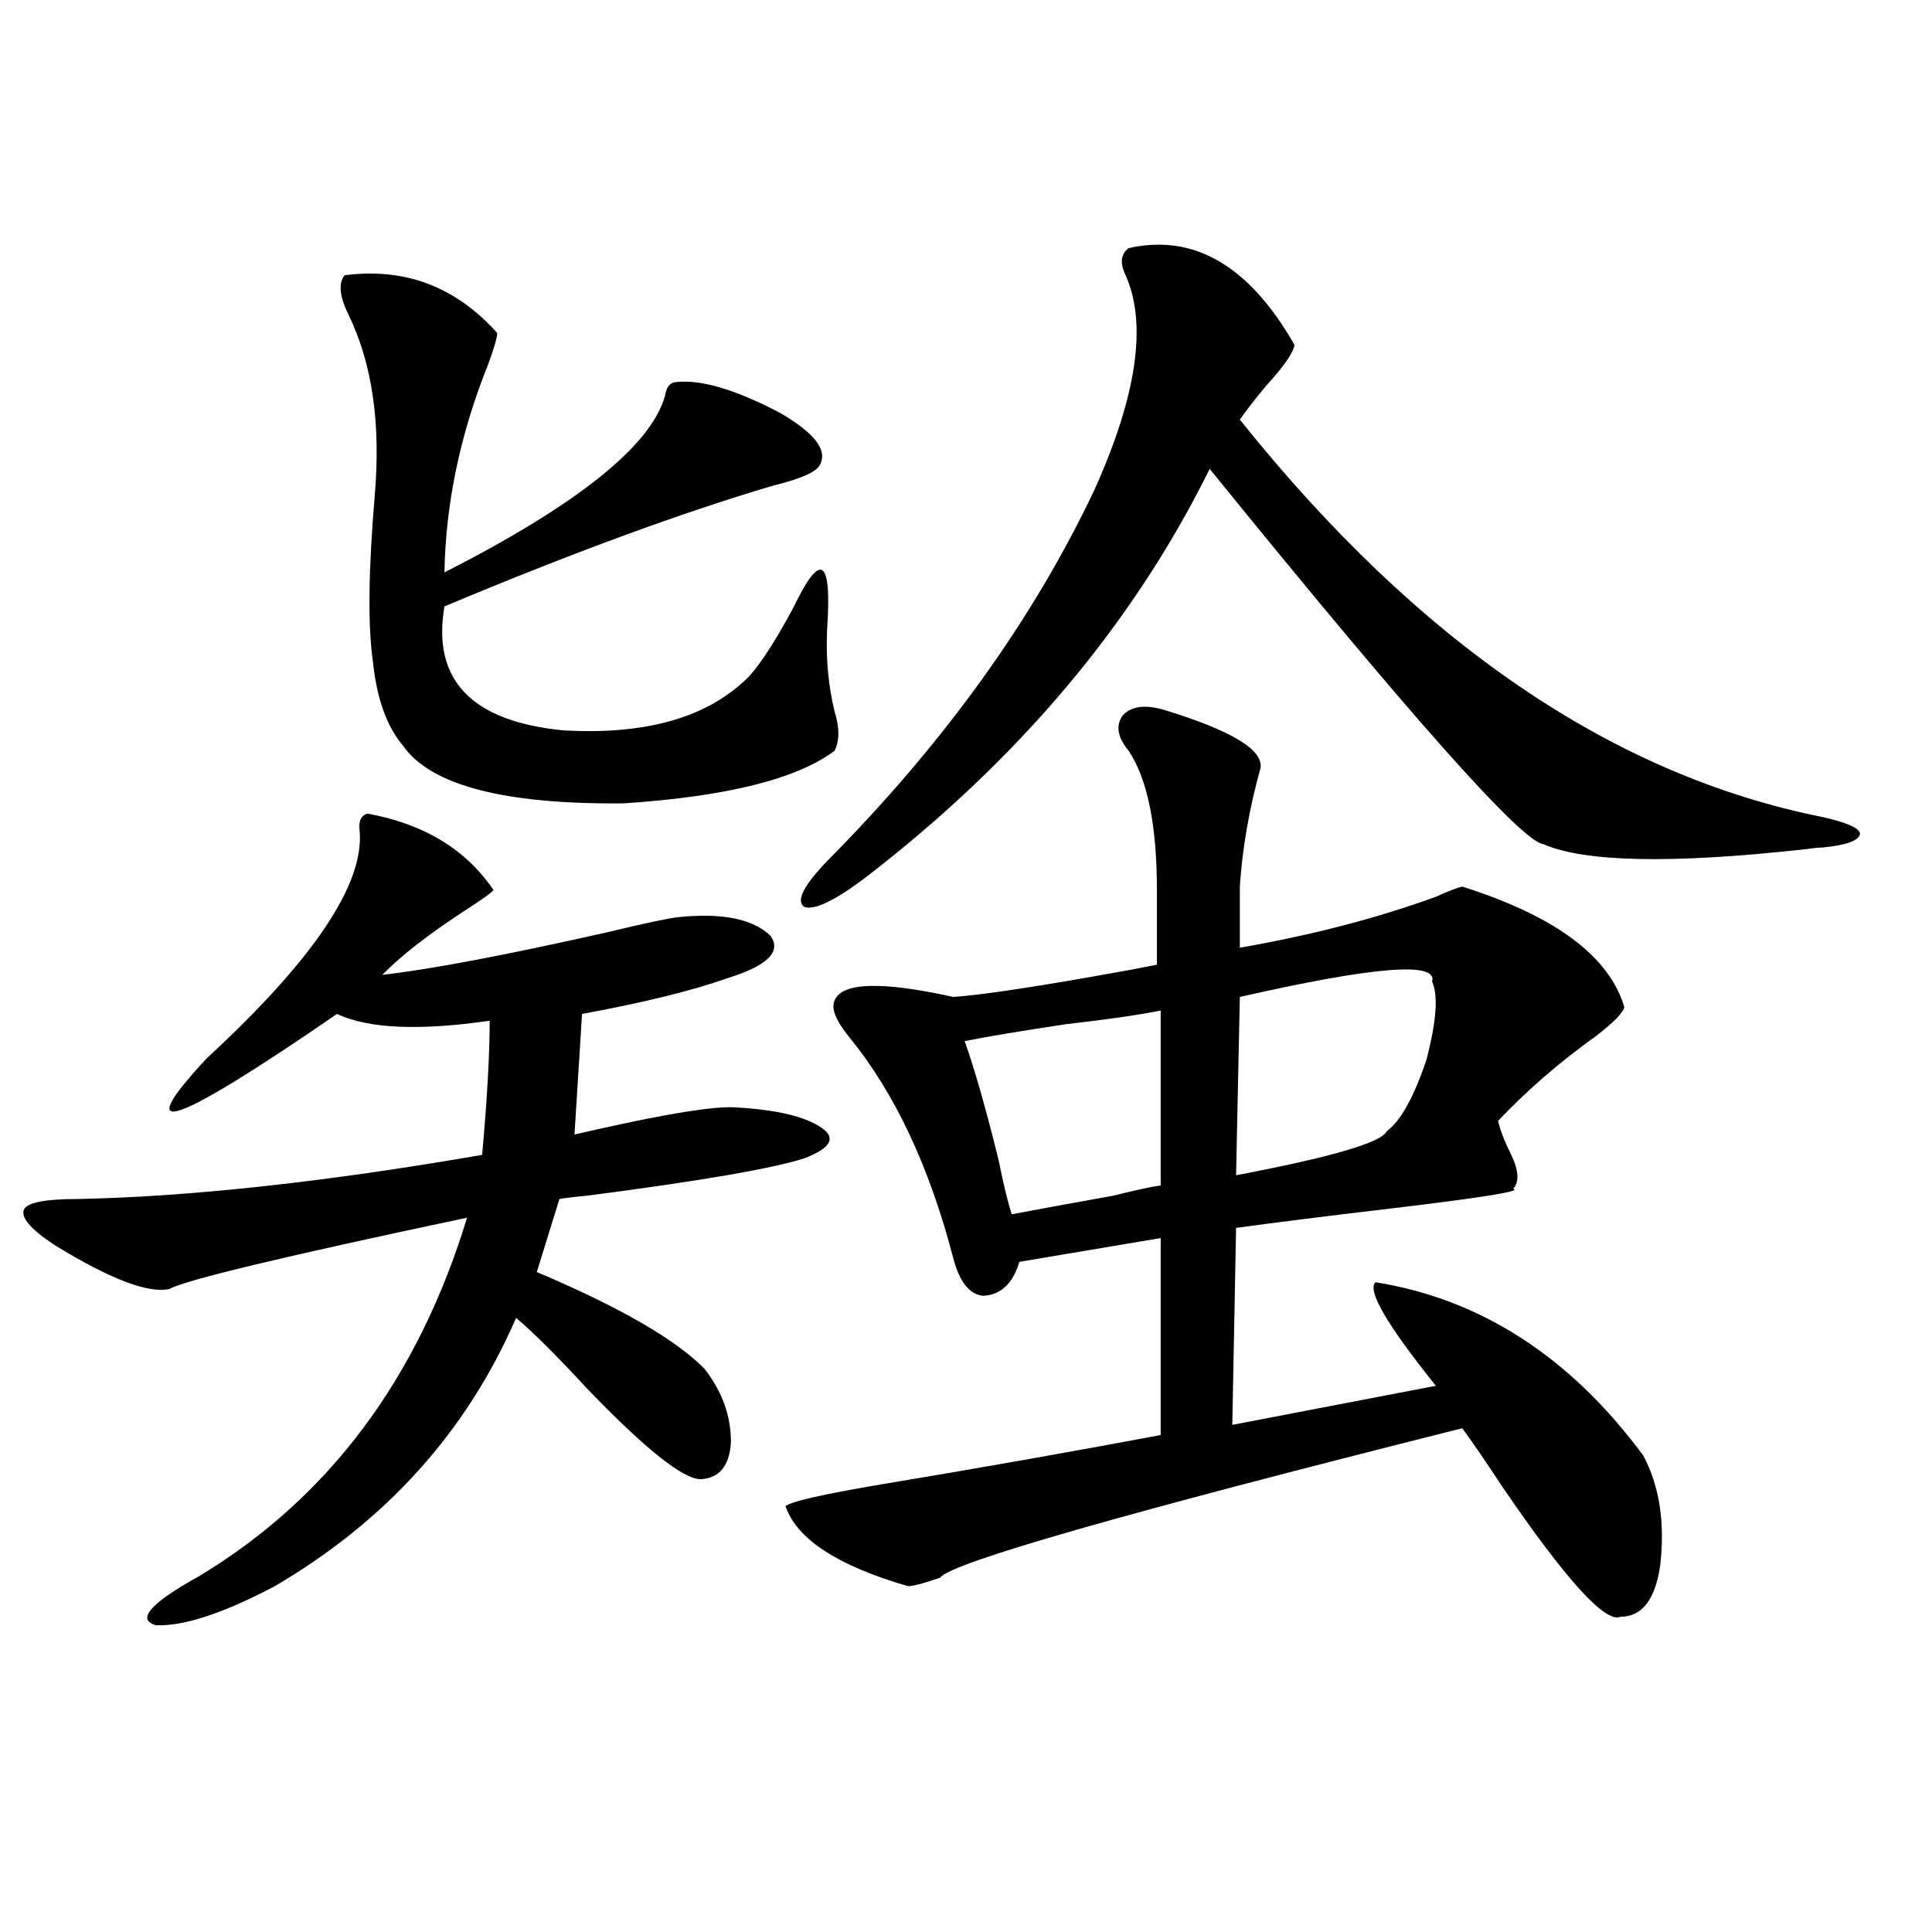<?xml version="1.0" encoding="utf-8"?>
<!-- Generator: Adobe Illustrator 16.0.0, SVG Export Plug-In . SVG Version: 6.00 Build 0)  -->
<!DOCTYPE svg PUBLIC "-//W3C//DTD SVG 1.1//EN" "http://www.w3.org/Graphics/SVG/1.1/DTD/svg11.dtd">
<svg version="1.1" id="图层_1" xmlns="http://www.w3.org/2000/svg" xmlns:xlink="http://www.w3.org/1999/xlink" x="0px" y="0px"
	 width="1000px" height="1000px" viewBox="0 0 1000 1000" enable-background="new 0 0 1000 1000" xml:space="preserve">
<path d="M190.044,421.102c29.268,5.273,51.051,18.457,65.364,39.551c-0.655,1.181-5.533,4.696-14.634,10.547
	c-18.871,12.305-33.17,23.442-42.926,33.398c25.365-2.925,64.054-10.245,116.095-21.973c19.512-4.683,31.859-7.319,37.072-7.91
	c22.759-2.335,38.688,0.879,47.804,9.668c5.854,8.212-1.631,15.532-22.438,21.973c-18.216,6.454-43.261,12.606-75.12,18.457
	l-3.902,62.402c2.592-0.577,6.494-1.456,11.707-2.637c36.417-8.198,60.151-12.003,71.218-11.426
	c21.463,1.181,36.417,4.696,44.877,10.547c7.805,5.273,4.878,10.547-8.78,15.82c-16.265,5.273-53.657,11.728-112.192,19.336
	c-6.509,0.591-11.387,1.181-14.634,1.758l-11.707,37.793c42.926,18.169,71.858,34.868,86.827,50.098
	c9.101,11.728,13.658,24.321,13.658,37.793c-0.655,12.305-5.854,18.759-15.609,19.336c-9.115,0-28.627-15.519-58.535-46.582
	c-16.265-17.578-28.627-29.883-37.072-36.914C241.75,740.735,200.12,787.028,142.24,821.004
	c-26.676,14.063-47.163,20.792-61.462,20.215c-10.411-2.938-2.927-11.426,22.438-25.488
	c66.98-40.43,113.168-102.241,138.533-185.449c-94.312,19.927-145.697,32.231-154.143,36.914
	c-11.066,2.349-30.898-5.273-59.511-22.852c-12.362-8.198-17.561-14.351-15.609-18.457c1.951-3.516,11.052-5.273,27.316-5.273
	c58.535-1.167,128.442-8.789,209.751-22.852c2.592-28.702,3.902-51.855,3.902-69.434c-36.432,5.273-62.772,4.106-79.022-3.516
	c-85.211,58.599-107.649,66.22-67.315,22.852c55.273-50.977,81.614-90.226,79.022-117.773
	C185.486,425.208,186.782,422.282,190.044,421.102z M178.337,142.488c31.219-4.093,57.56,5.864,79.022,29.883
	c0,2.349-1.631,7.91-4.878,16.699c-14.313,35.747-21.798,71.493-22.438,107.227c68.932-35.156,106.979-65.616,114.144-91.406
	c0.641-4.093,2.271-6.44,4.878-7.031c13.003-1.758,31.219,3.516,54.633,15.82c18.201,10.547,25.03,19.638,20.487,27.246
	c-1.951,3.516-10.091,7.031-24.39,10.547c-47.483,14.063-104.067,34.868-169.752,62.402c-6.509,38.095,13.979,59.478,61.462,64.16
	c40.975,2.349,71.858-5.851,92.681-24.609c6.494-5.273,15.274-18.155,26.341-38.672c14.299-29.883,20.152-26.065,17.561,11.426
	c-0.655,14.653,0.641,28.716,3.902,42.188c2.592,8.212,2.592,14.941,0,20.215c-19.512,14.653-55.943,23.73-109.266,27.246
	c-61.797,0.591-99.845-9.366-114.144-29.883c-8.46-9.956-13.658-24.609-15.609-43.945c-2.606-18.155-2.286-46.582,0.976-85.254
	c3.247-37.491-1.311-68.843-13.658-94.043C175.73,153.337,175.075,146.595,178.337,142.488z M602.717,367.488
	c34.466,10.547,51.051,20.517,49.755,29.883c-5.854,21.094-9.436,41.61-10.731,61.523v31.641
	c37.072-6.44,70.883-15.229,101.461-26.367c6.494-2.925,11.052-4.683,13.658-5.273c48.124,15.243,76.096,36.035,83.9,62.402
	c-0.655,2.938-5.533,7.91-14.634,14.941c-18.871,13.485-35.776,28.125-50.73,43.945c1.296,5.273,3.567,11.138,6.829,17.578
	c3.902,8.212,4.223,14.063,0.976,17.578c5.198,1.181-16.92,4.696-66.34,10.547c-29.923,3.516-55.608,6.743-77.071,9.668
	l-1.951,101.953l105.363-20.215c-25.365-31.641-35.776-49.507-31.219-53.613c54.633,8.789,100.806,38.672,138.533,89.648
	c8.445,15.82,11.372,34.868,8.78,57.129c-2.606,17.578-9.436,26.367-20.487,26.367c-7.805,3.516-28.292-19.034-61.462-67.676
	c-8.46-12.882-15.289-22.852-20.487-29.883c-174.965,43.945-265.039,69.735-270.237,77.344c-8.46,2.938-13.993,4.395-16.585,4.395
	c-36.432-10.547-57.56-24.308-63.413-41.309c1.951-2.335,18.536-6.152,49.755-11.426c49.42-8.198,97.559-16.699,144.387-25.488
	V640.828l-73.169,12.305c-3.262,11.138-9.436,17.001-18.536,17.578c-7.164-0.577-12.362-7.031-15.609-19.336
	c-12.362-47.461-30.243-85.542-53.657-114.258c-7.164-8.789-9.756-15.229-7.805-19.336c3.902-9.366,24.39-9.956,61.462-1.758
	c16.25-1.167,46.828-5.851,91.705-14.063c5.854-1.167,10.396-2.046,13.658-2.637v-38.672c0-33.398-4.878-57.417-14.634-72.07
	c-5.854-7.031-6.829-13.184-2.927-18.457C585.797,365.442,592.961,364.563,602.717,367.488z M584.181,128.426
	c33.811-7.608,62.438,9.091,85.852,50.098c-0.655,4.106-5.533,11.138-14.634,21.094c-5.854,7.031-10.411,12.896-13.658,17.578
	c92.346,115.438,192.831,183.993,301.456,205.664c13.003,2.938,19.512,5.864,19.512,8.789c-0.655,3.516-7.164,5.864-19.512,7.031
	c-1.951,0-4.878,0.302-8.78,0.879c-68.946,7.622-114.144,6.743-135.606-2.637c-11.066-1.167-68.626-65.918-172.679-194.238
	c-39.679,80.282-99.189,150.884-178.532,211.816c-15.609,11.728-26.021,16.699-31.219,14.941
	c-4.558-2.925-0.655-10.835,11.707-23.73c60.486-60.933,106.659-125.093,138.533-192.48c22.104-49.219,27.316-86.421,15.609-111.621
	C579.623,135.759,580.278,131.364,584.181,128.426z M600.766,523.055c-11.707,2.349-27.972,4.696-48.779,7.031
	c-23.414,3.516-40.975,6.454-52.682,8.789c5.198,14.653,11.052,35.156,17.561,61.523c2.592,12.896,4.878,22.274,6.829,28.125
	c9.101-1.758,26.661-4.972,52.682-9.668c11.707-2.925,19.832-4.683,24.39-5.273V523.055z M741.25,508.113
	c3.247-10.547-29.923-7.91-99.51,7.91l-1.951,92.285c49.42-9.366,75.44-16.987,78.047-22.852
	c7.149-5.273,13.979-17.578,20.487-36.914C743.521,528.63,744.497,515.145,741.25,508.113z"/>
</svg>
